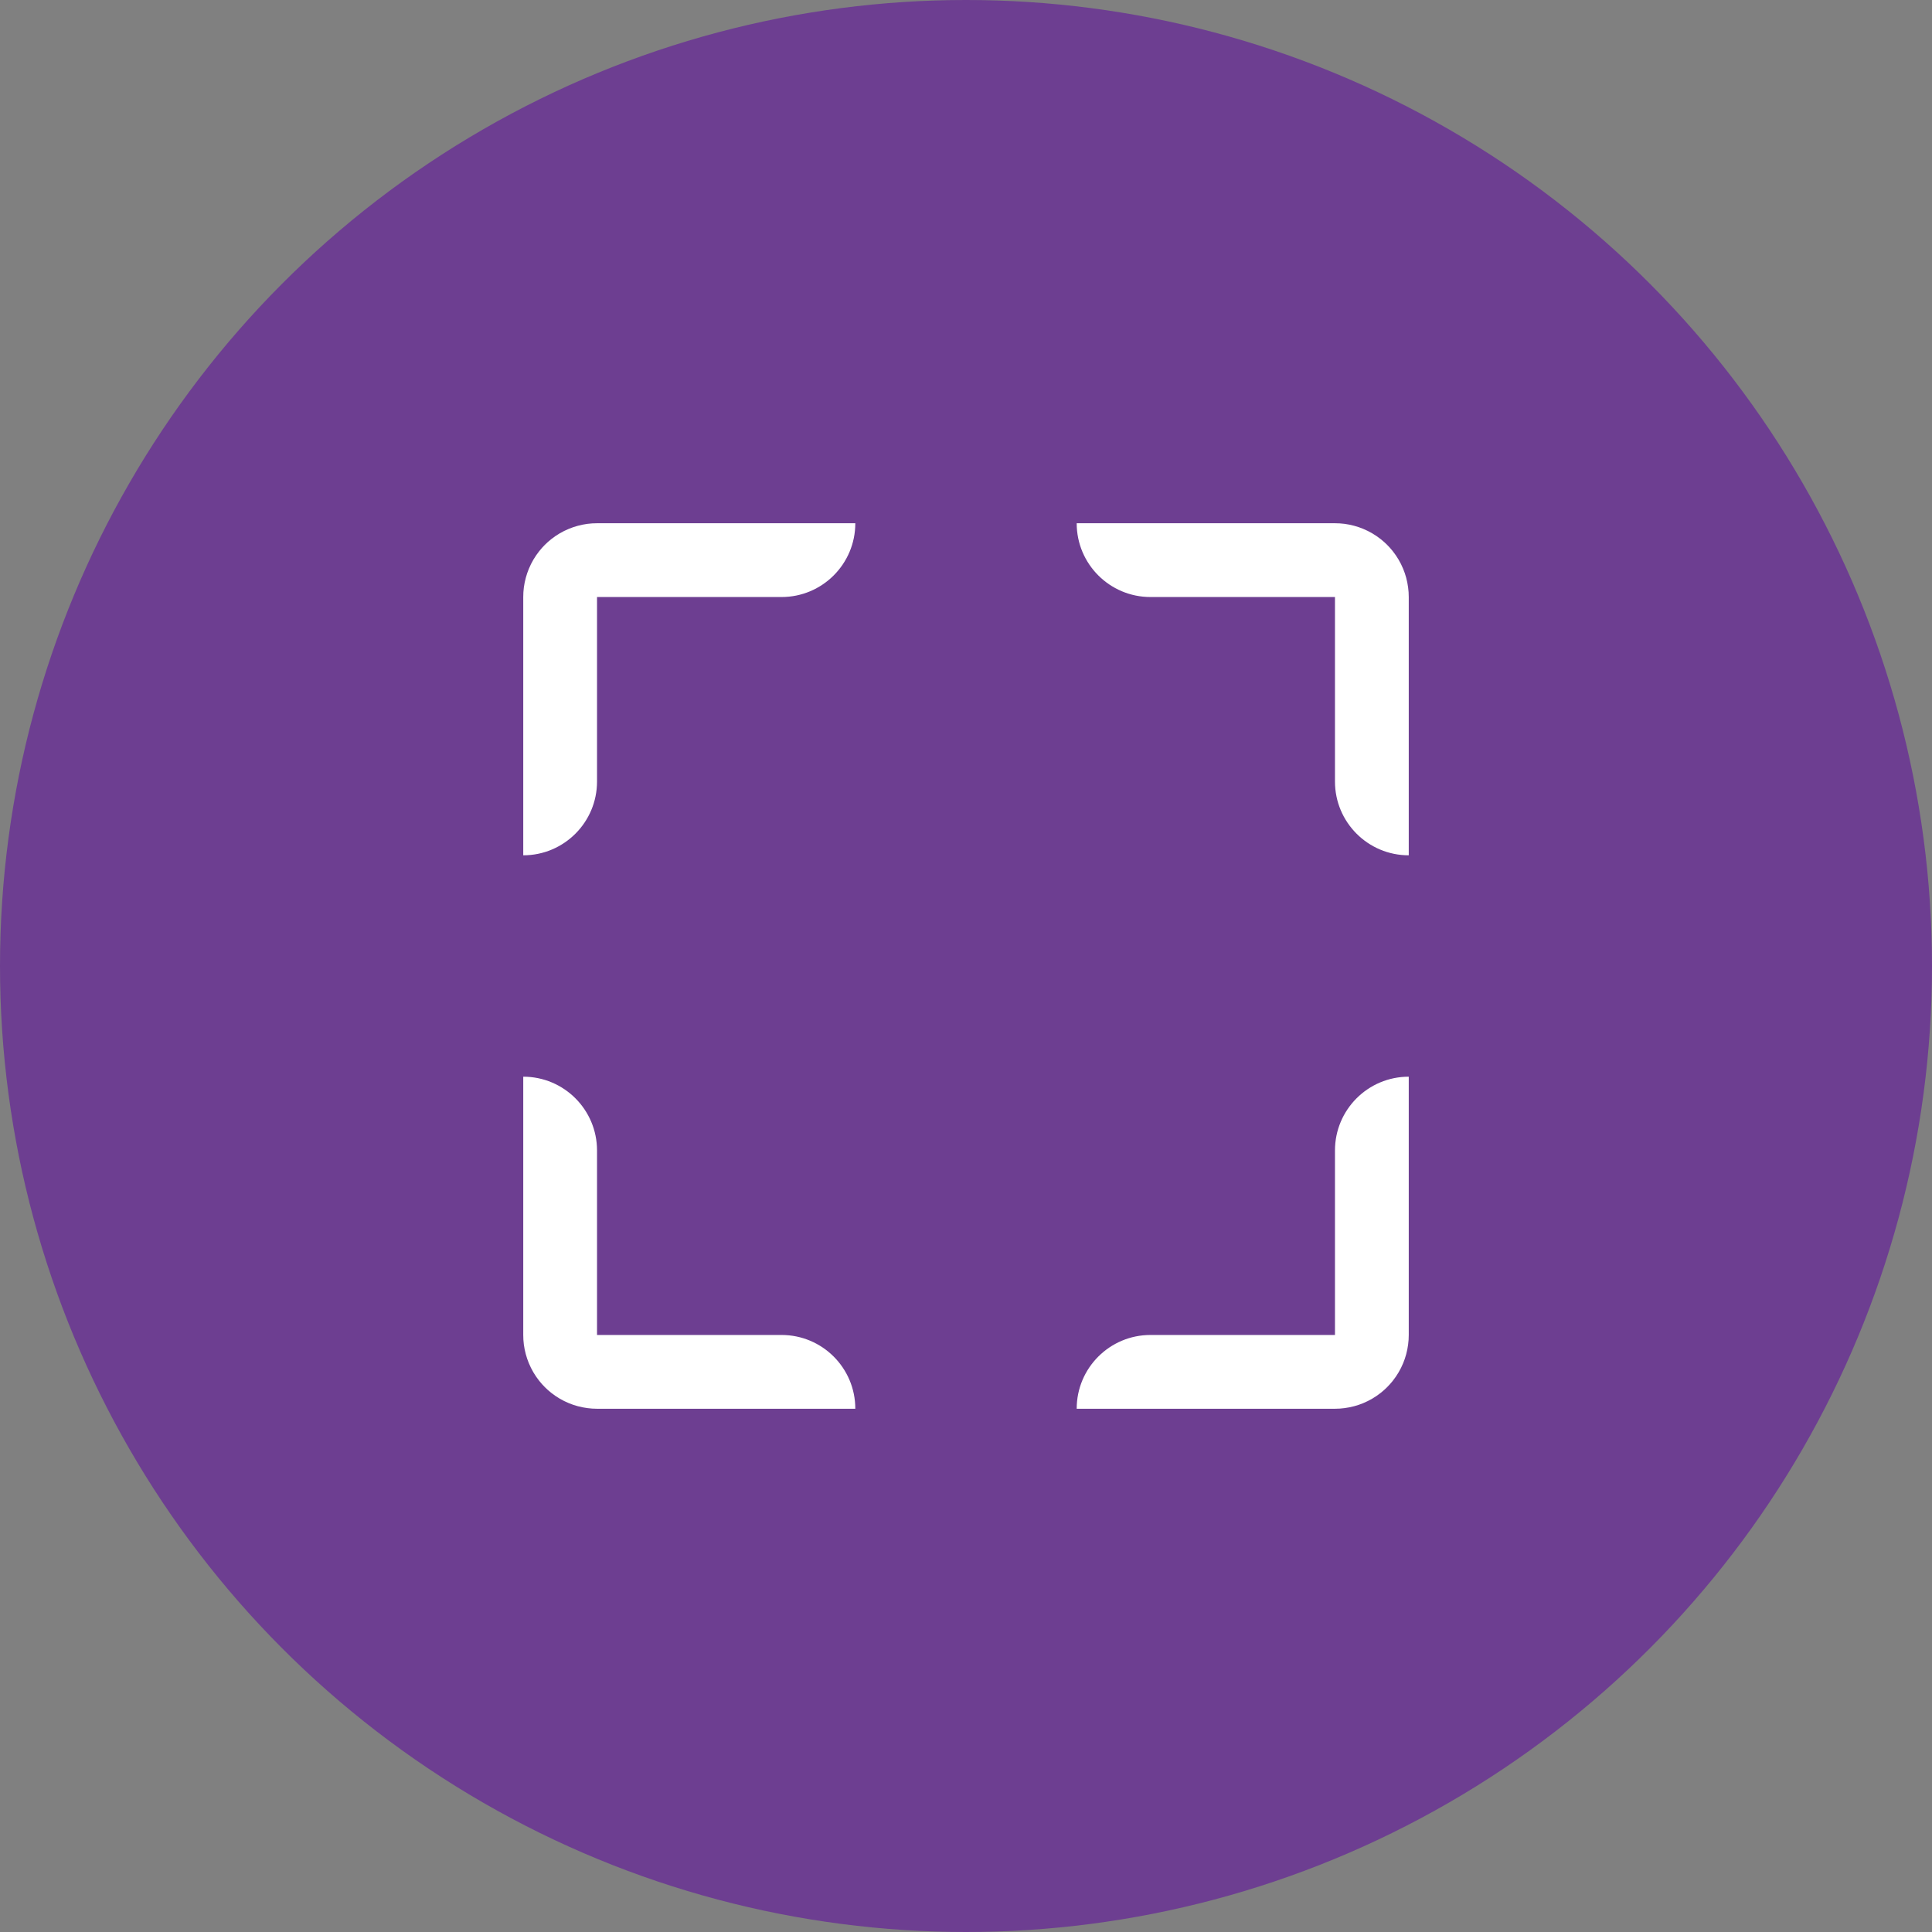 <?xml version="1.0" encoding="UTF-8"?> <svg xmlns="http://www.w3.org/2000/svg" width="48" height="48" viewBox="0 0 48 48" fill="none"><rect x="0" y="0" width="48" height="48" fill="#808080" stroke="none"/> <circle cx="24" cy="24" r="24" fill="#6D3E91"></circle> <path fill-rule="evenodd" clip-rule="evenodd" d="M14.594 34.984C14.432 34.963 14.277 34.921 14.132 34.861C13.972 34.795 13.824 34.707 13.691 34.601C13.583 34.515 13.485 34.417 13.399 34.309C13.293 34.176 13.205 34.028 13.139 33.868C13.079 33.723 13.037 33.568 13.015 33.406C13.005 33.328 13 33.248 13 33.167V26.75C14.012 26.75 14.833 27.571 14.833 28.583L14.833 33.167H19.417C20.429 33.167 21.25 33.987 21.25 35H14.833C14.752 35 14.672 34.995 14.594 34.984ZM13 21.25C14.012 21.25 14.833 20.429 14.833 19.417V14.833L19.417 14.833C20.429 14.833 21.25 14.012 21.25 13H14.833C14.752 13 14.672 13.005 14.594 13.015C14.432 13.037 14.277 13.079 14.132 13.139C13.972 13.205 13.824 13.293 13.691 13.399C13.583 13.485 13.485 13.583 13.399 13.691C13.293 13.824 13.205 13.972 13.139 14.132C13.079 14.277 13.037 14.432 13.015 14.594C13.005 14.672 13 14.752 13 14.833V21.25ZM26.75 13C26.75 14.012 27.571 14.833 28.583 14.833H33.167V19.417C33.167 20.429 33.987 21.25 35 21.25V14.833C35 14.752 34.995 14.672 34.984 14.594C34.963 14.432 34.921 14.277 34.861 14.132C34.795 13.972 34.707 13.824 34.601 13.691C34.515 13.583 34.417 13.485 34.309 13.399C34.176 13.293 34.028 13.205 33.868 13.139C33.723 13.079 33.568 13.037 33.406 13.015C33.328 13.005 33.248 13 33.167 13H26.75ZM35 26.75C33.987 26.75 33.167 27.571 33.167 28.583V33.167H28.583C27.571 33.167 26.75 33.987 26.75 35H33.167C33.248 35 33.328 34.995 33.406 34.984C33.568 34.963 33.723 34.921 33.868 34.861C34.028 34.795 34.176 34.707 34.309 34.601C34.417 34.515 34.515 34.417 34.601 34.309C34.707 34.176 34.795 34.028 34.861 33.868C34.921 33.723 34.963 33.568 34.984 33.406C34.995 33.328 35 33.248 35 33.167V26.75Z" fill="white"></path> </svg> 